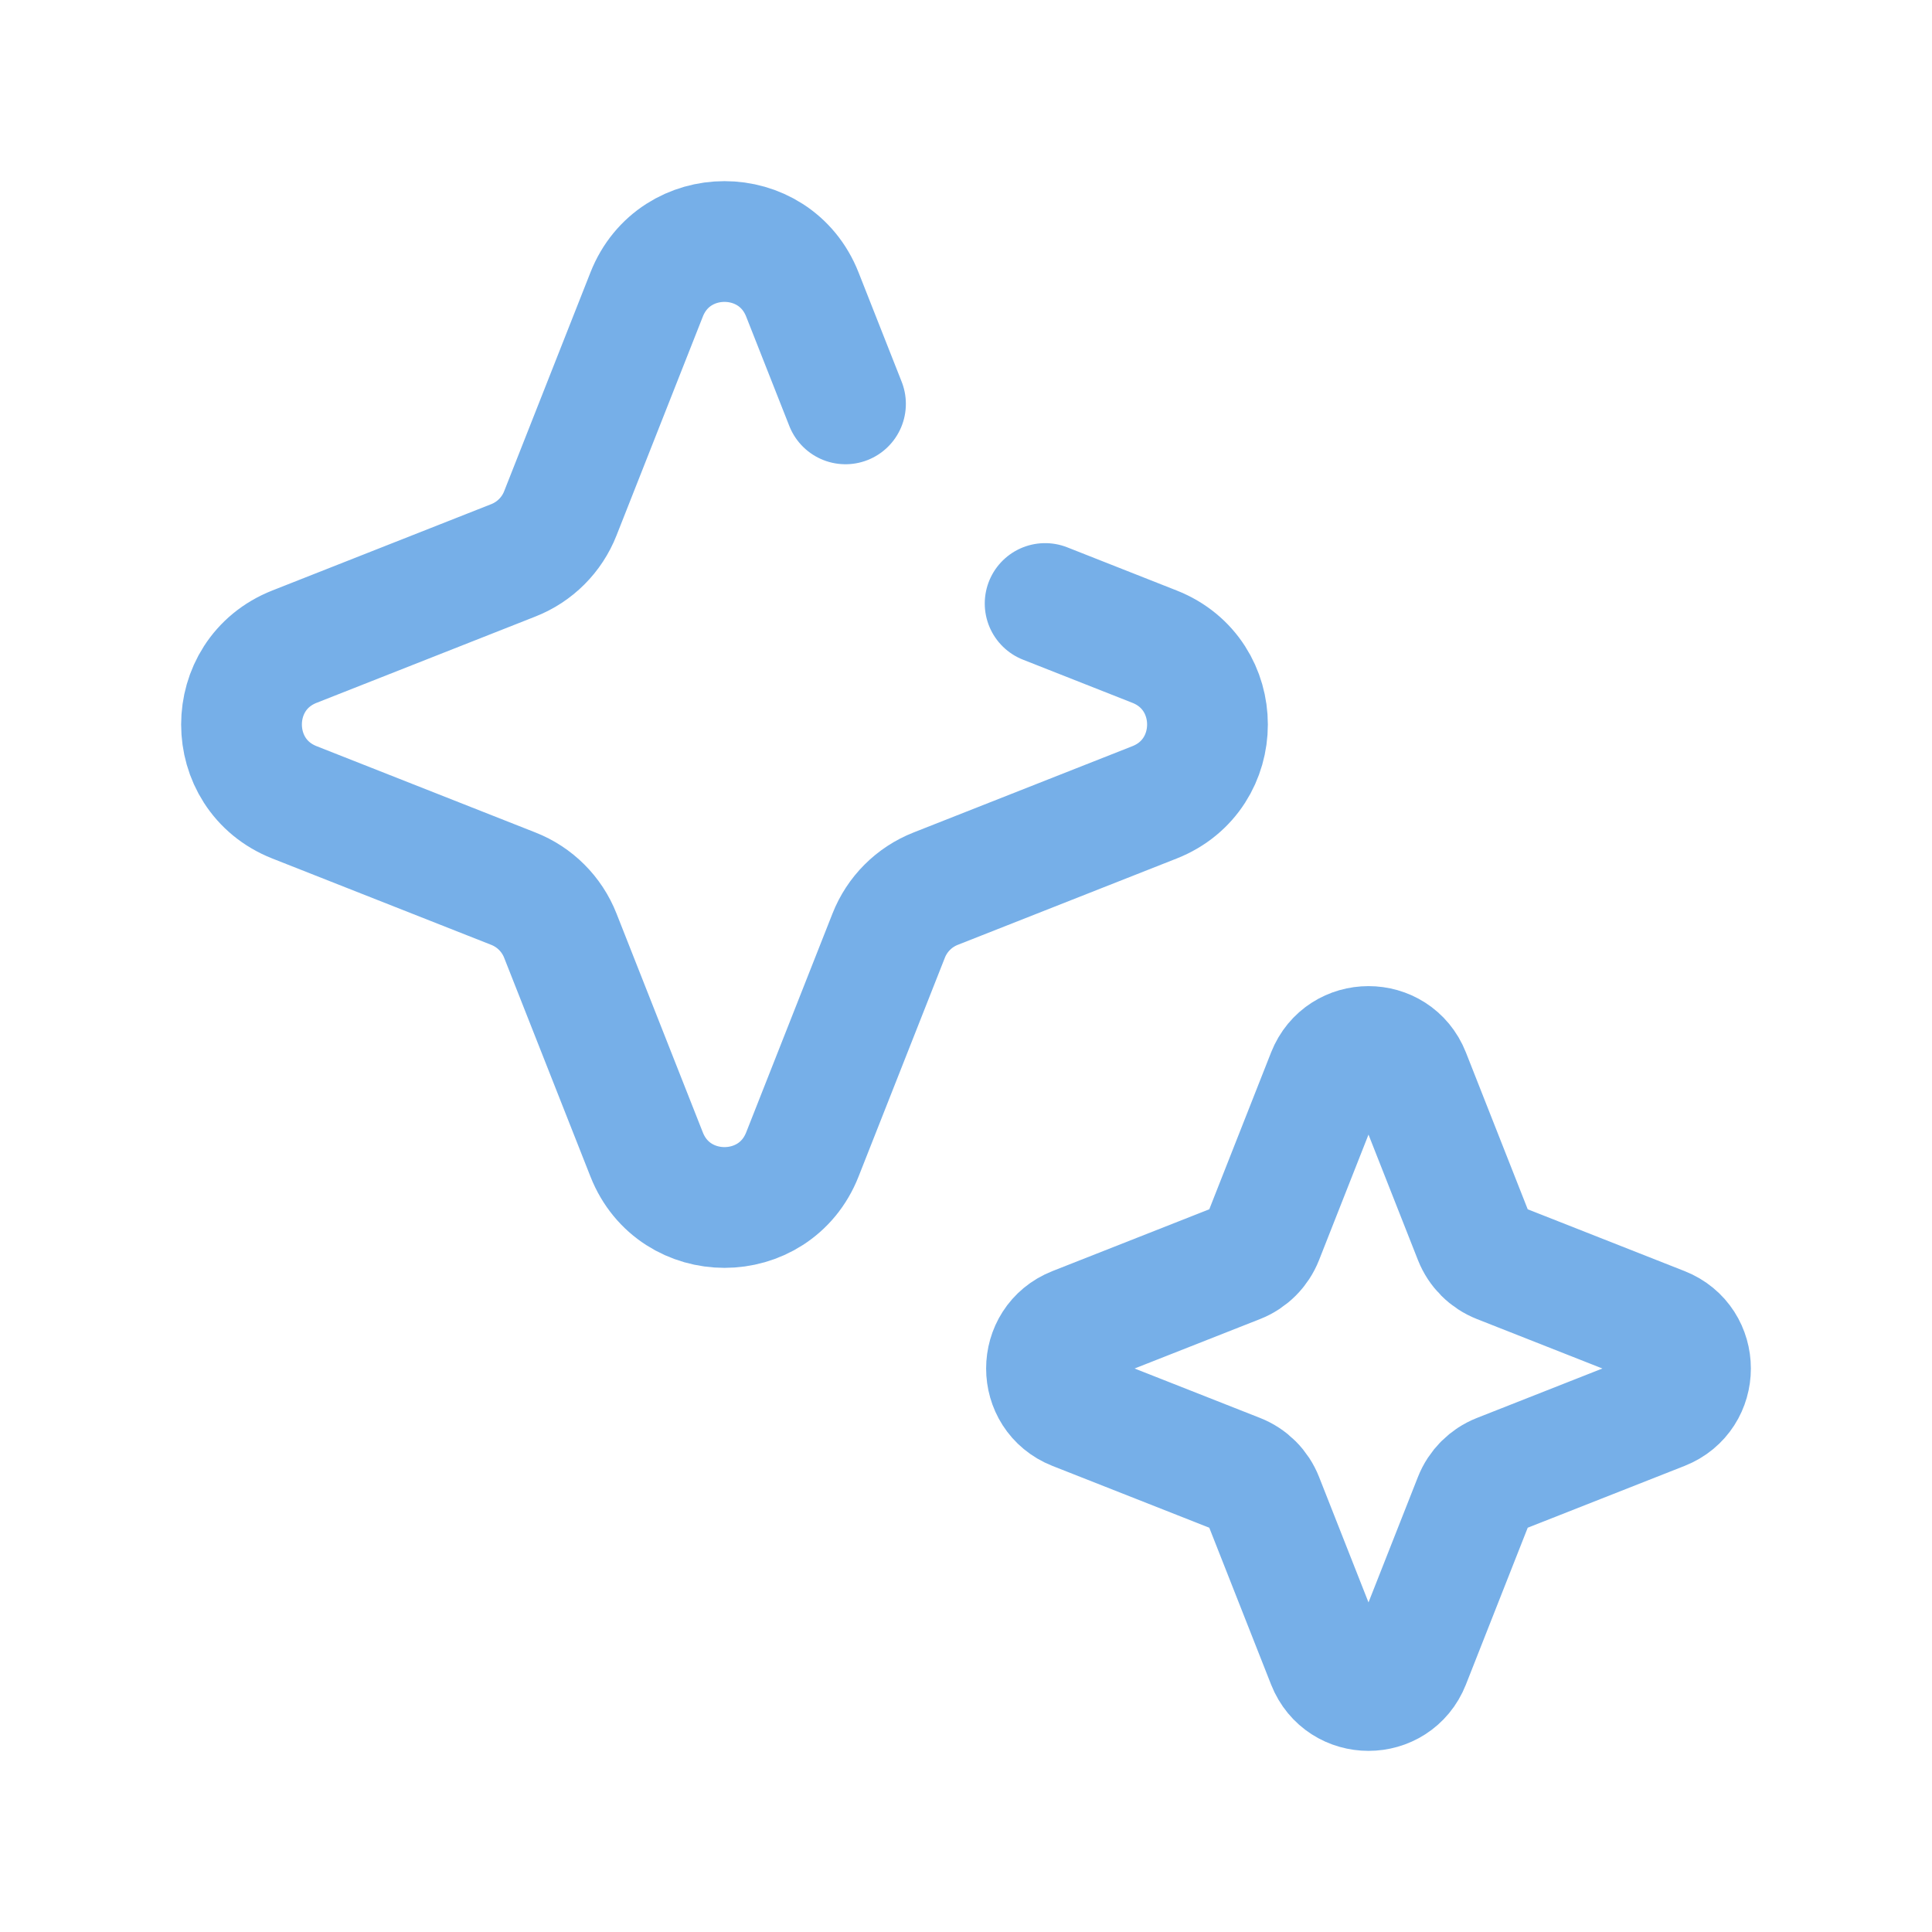 <?xml version="1.0" encoding="utf-8"?><!-- Uploaded to: SVG Repo, www.svgrepo.com, Generator: SVG Repo Mixer Tools -->
<svg width="800px" height="800px" viewBox="0 0 24 24" fill="none" xmlns="http://www.w3.org/2000/svg">
<path d="M10.503 5.017L9.967 3.658C9.621 2.781 8.379 2.781 8.033 3.658L6.961 6.376C6.856 6.644 6.644 6.856 6.376 6.961L3.658 8.033C2.781 8.379 2.781 9.621 3.658 9.967L6.376 11.039C6.644 11.144 6.856 11.356 6.961 11.624L8.033 14.342C8.379 15.219 9.621 15.219 9.967 14.342L11.039 11.624C11.144 11.356 11.356 11.144 11.624 11.039L14.342 9.967C15.219 9.621 15.219 8.379 14.342 8.033L12.983 7.497" stroke="#76afe8" stroke-width="1.5" stroke-linecap="round"/>
<path d="M16.488 13.348C16.672 12.884 17.328 12.884 17.512 13.348L18.312 15.378C18.368 15.52 18.48 15.632 18.622 15.688L20.652 16.488C21.116 16.672 21.116 17.328 20.652 17.512L18.622 18.312C18.48 18.368 18.368 18.48 18.312 18.622L17.512 20.652C17.328 21.116 16.672 21.116 16.488 20.652L15.688 18.622C15.632 18.48 15.52 18.368 15.378 18.312L13.348 17.512C12.884 17.328 12.884 16.672 13.348 16.488L15.378 15.688C15.52 15.632 15.632 15.52 15.688 15.378L16.488 13.348Z" stroke="#76afe8" stroke-width="1.5"/>
</svg>